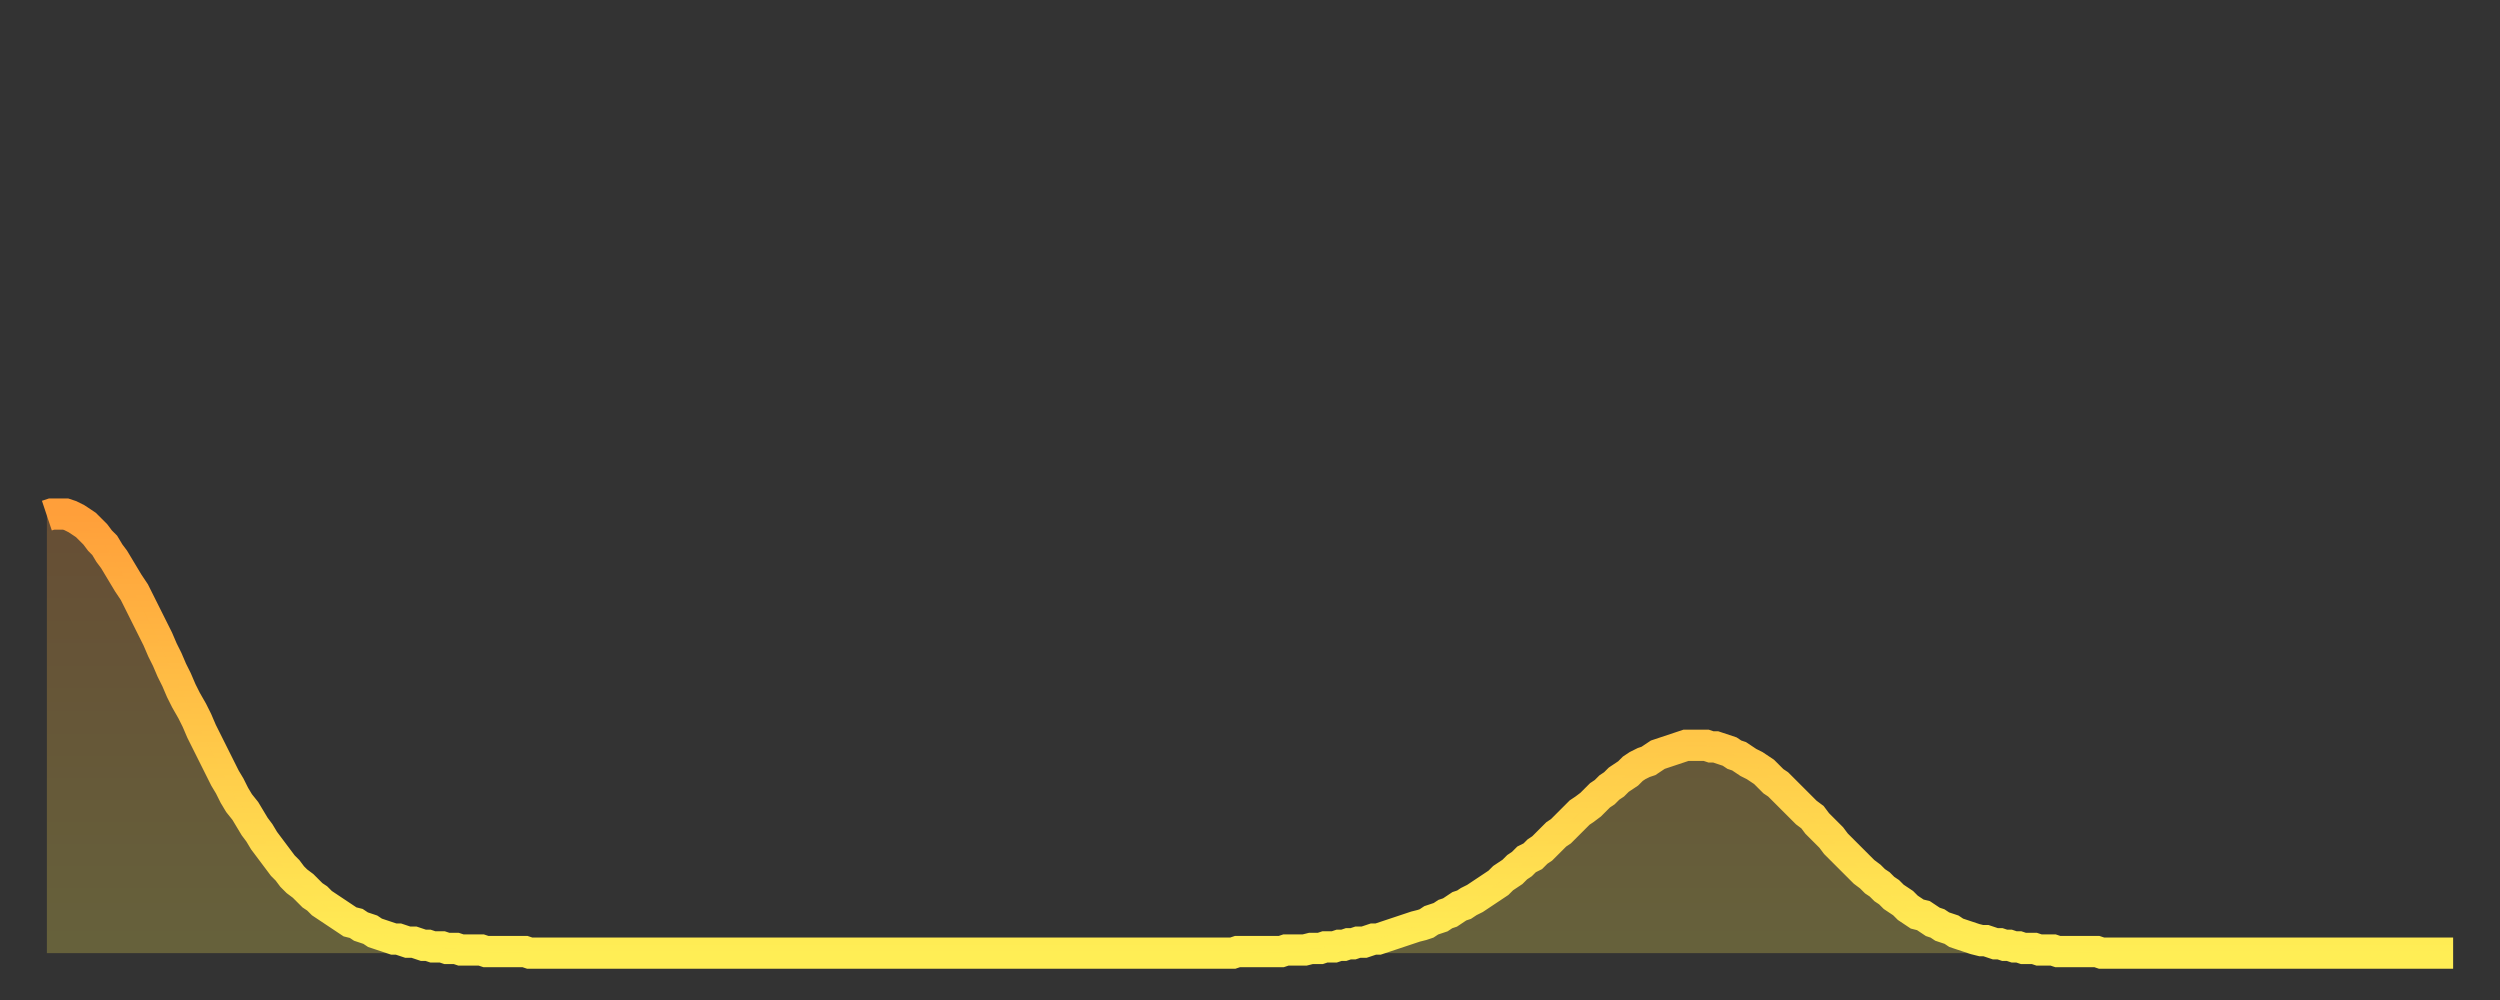 <?xml version="1.0" encoding="utf-8" ?>
<svg baseProfile="full" height="64" version="1.1" width="160" xmlns="http://www.w3.org/2000/svg" xmlns:ev="http://www.w3.org/2001/xml-events" xmlns:xlink="http://www.w3.org/1999/xlink"><rect width="100%" height="100%" fill="#333333" stroke="none"/><defs><linearGradient id="id260980" x1="0" x2="0" y1="0" y2="1"><stop offset="0%" stop-color="#ff9f3a" /><stop offset="50%" stop-color="#ffc648" /><stop offset="100%" stop-color="#ffee55" /></linearGradient></defs><g transform="translate(3,3)"><g><path d="M 0.0 30.0 0.3 29.9 0.6 29.9 0.9 29.9 1.2 29.9 1.5 30.0 1.9 30.2 2.2 30.4 2.5 30.6 2.8 30.9 3.1 31.2 3.4 31.6 3.7 31.9 4.0 32.4 4.3 32.8 4.6 33.3 4.9 33.8 5.2 34.3 5.6 34.9 5.9 35.5 6.2 36.1 6.5 36.7 6.8 37.3 7.1 37.9 7.4 38.6 7.7 39.2 8.0 39.9 8.3 40.5 8.6 41.2 8.9 41.8 9.3 42.5 9.6 43.1 9.9 43.8 10.2 44.4 10.5 45.0 10.8 45.6 11.1 46.2 11.4 46.8 11.7 47.3 12.0 47.9 12.3 48.4 12.7 48.9 13.0 49.4 13.3 49.9 13.6 50.3 13.9 50.8 14.2 51.2 14.5 51.6 14.8 52.0 15.1 52.4 15.4 52.7 15.7 53.1 16.0 53.4 16.4 53.7 16.7 54.0 17.0 54.3 17.3 54.5 17.6 54.8 17.9 55.0 18.2 55.2 18.5 55.4 18.8 55.6 19.1 55.8 19.4 56.0 19.8 56.1 20.1 56.3 20.4 56.4 20.7 56.5 21.0 56.7 21.3 56.8 21.6 56.9 21.9 57.0 22.2 57.1 22.5 57.1 22.8 57.2 23.1 57.3 23.5 57.3 23.8 57.4 24.1 57.5 24.4 57.5 24.7 57.6 25.0 57.6 25.3 57.6 25.6 57.7 25.9 57.7 26.2 57.7 26.5 57.8 26.8 57.8 27.2 57.8 27.5 57.8 27.8 57.8 28.1 57.9 28.4 57.9 28.7 57.9 29.0 57.9 29.3 57.9 29.6 57.9 29.9 57.9 30.2 57.9 30.6 57.9 30.9 58.0 31.2 58.0 31.5 58.0 31.8 58.0 32.1 58.0 32.4 58.0 32.7 58.0 33.0 58.0 33.3 58.0 33.6 58.0 33.9 58.0 34.3 58.0 34.6 58.0 34.9 58.0 35.2 58.0 35.5 58.0 35.8 58.0 36.1 58.0 36.4 58.0 36.7 58.0 37.0 58.0 37.3 58.0 37.7 58.0 38.0 58.0 38.3 58.0 38.6 58.0 38.9 58.0 39.2 58.0 39.5 58.0 39.8 58.0 40.1 58.0 40.4 58.0 40.7 58.0 41.0 58.0 41.4 58.0 41.7 58.0 42.0 58.0 42.3 58.0 42.6 58.0 42.9 58.0 43.2 58.0 43.5 58.0 43.8 58.0 44.1 58.0 44.4 58.0 44.7 58.0 45.1 58.0 45.4 58.0 45.7 58.0 46.0 58.0 46.3 58.0 46.6 58.0 46.9 58.0 47.2 58.0 47.5 58.0 47.8 58.0 48.1 58.0 48.5 58.0 48.8 58.0 49.1 58.0 49.4 58.0 49.7 58.0 50.0 58.0 50.3 58.0 50.6 58.0 50.9 58.0 51.2 58.0 51.5 58.0 51.8 58.0 52.2 58.0 52.5 58.0 52.8 58.0 53.1 58.0 53.4 58.0 53.7 58.0 54.0 58.0 54.3 58.0 54.6 58.0 54.9 58.0 55.2 58.0 55.6 58.0 55.9 58.0 56.2 58.0 56.5 58.0 56.8 58.0 57.1 58.0 57.4 58.0 57.7 58.0 58.0 58.0 58.3 58.0 58.6 58.0 58.9 58.0 59.3 58.0 59.6 58.0 59.9 58.0 60.2 58.0 60.5 58.0 60.8 58.0 61.1 58.0 61.4 58.0 61.7 58.0 62.0 58.0 62.3 58.0 62.6 58.0 63.0 58.0 63.3 58.0 63.6 58.0 63.9 58.0 64.2 58.0 64.5 58.0 64.8 58.0 65.1 58.0 65.4 58.0 65.7 58.0 66.0 58.0 66.4 58.0 66.7 58.0 67.0 58.0 67.3 58.0 67.6 58.0 67.9 58.0 68.2 58.0 68.5 58.0 68.8 58.0 69.1 58.0 69.4 58.0 69.7 58.0 70.1 58.0 70.4 58.0 70.7 58.0 71.0 58.0 71.3 58.0 71.6 58.0 71.9 58.0 72.2 58.0 72.5 58.0 72.8 58.0 73.1 58.0 73.5 58.0 73.8 58.0 74.1 58.0 74.4 58.0 74.7 58.0 75.0 58.0 75.3 58.0 75.6 58.0 75.9 58.0 76.2 57.9 76.5 57.9 76.8 57.9 77.2 57.9 77.5 57.9 77.8 57.9 78.1 57.9 78.4 57.9 78.7 57.9 79.0 57.9 79.3 57.8 79.6 57.8 79.9 57.8 80.2 57.8 80.5 57.8 80.9 57.7 81.2 57.7 81.5 57.7 81.8 57.6 82.1 57.6 82.4 57.6 82.7 57.5 83.0 57.5 83.3 57.4 83.6 57.4 83.9 57.3 84.3 57.3 84.6 57.2 84.9 57.1 85.2 57.1 85.5 57.0 85.8 56.9 86.1 56.8 86.4 56.7 86.7 56.6 87.0 56.5 87.3 56.4 87.6 56.3 88.0 56.2 88.3 56.1 88.6 55.9 88.9 55.8 89.2 55.7 89.5 55.5 89.8 55.4 90.1 55.2 90.4 55.0 90.7 54.9 91.0 54.7 91.4 54.5 91.7 54.3 92.0 54.1 92.3 53.9 92.6 53.7 92.9 53.5 93.2 53.2 93.5 53.0 93.8 52.8 94.1 52.5 94.4 52.3 94.7 52.0 95.1 51.8 95.4 51.5 95.7 51.3 96.0 51.0 96.3 50.7 96.6 50.4 96.9 50.2 97.2 49.9 97.5 49.6 97.8 49.3 98.1 49.0 98.4 48.8 98.8 48.5 99.1 48.2 99.4 47.9 99.7 47.7 100.0 47.4 100.3 47.2 100.6 46.9 100.9 46.7 101.2 46.5 101.5 46.2 101.8 46.0 102.2 45.8 102.5 45.7 102.8 45.5 103.1 45.3 103.4 45.2 103.7 45.1 104.0 45.0 104.3 44.9 104.6 44.8 104.9 44.7 105.2 44.7 105.5 44.7 105.9 44.7 106.2 44.7 106.5 44.8 106.8 44.8 107.1 44.9 107.4 45.0 107.7 45.1 108.0 45.3 108.3 45.4 108.6 45.6 108.9 45.8 109.3 46.0 109.6 46.2 109.9 46.4 110.2 46.7 110.5 47.0 110.8 47.2 111.1 47.5 111.4 47.8 111.7 48.1 112.0 48.4 112.3 48.7 112.6 49.0 113.0 49.3 113.3 49.7 113.6 50.0 113.9 50.3 114.2 50.6 114.5 51.0 114.8 51.3 115.1 51.6 115.4 51.9 115.7 52.2 116.0 52.5 116.3 52.8 116.7 53.1 117.0 53.4 117.3 53.6 117.6 53.9 117.9 54.1 118.2 54.4 118.5 54.6 118.8 54.8 119.1 55.1 119.4 55.3 119.7 55.5 120.1 55.6 120.4 55.8 120.7 56.0 121.0 56.1 121.3 56.3 121.6 56.4 121.9 56.5 122.2 56.7 122.5 56.8 122.8 56.9 123.1 57.0 123.4 57.1 123.8 57.2 124.1 57.2 124.4 57.3 124.7 57.4 125.0 57.4 125.3 57.5 125.6 57.5 125.9 57.6 126.2 57.6 126.5 57.7 126.8 57.7 127.2 57.7 127.5 57.8 127.8 57.8 128.1 57.8 128.4 57.8 128.7 57.9 129.0 57.9 129.3 57.9 129.6 57.9 129.9 57.9 130.2 57.9 130.5 57.9 130.9 57.9 131.2 57.9 131.5 58.0 131.8 58.0 132.1 58.0 132.4 58.0 132.7 58.0 133.0 58.0 133.3 58.0 133.6 58.0 133.9 58.0 134.2 58.0 134.6 58.0 134.9 58.0 135.2 58.0 135.5 58.0 135.8 58.0 136.1 58.0 136.4 58.0 136.7 58.0 137.0 58.0 137.3 58.0 137.6 58.0 138.0 58.0 138.3 58.0 138.6 58.0 138.9 58.0 139.2 58.0 139.5 58.0 139.8 58.0 140.1 58.0 140.4 58.0 140.7 58.0 141.0 58.0 141.3 58.0 141.7 58.0 142.0 58.0 142.3 58.0 142.6 58.0 142.9 58.0 143.2 58.0 143.5 58.0 143.8 58.0 144.1 58.0 144.4 58.0 144.7 58.0 145.1 58.0 145.4 58.0 145.7 58.0 146.0 58.0 146.3 58.0 146.6 58.0 146.9 58.0 147.2 58.0 147.5 58.0 147.8 58.0 148.1 58.0 148.4 58.0 148.8 58.0 149.1 58.0 149.4 58.0 149.7 58.0 150.0 58.0 150.3 58.0 150.6 58.0 150.9 58.0 151.2 58.0 151.5 58.0 151.8 58.0 152.1 58.0 152.5 58.0 152.8 58.0 153.1 58.0 153.4 58.0 153.7 58.0 154.0 58.0" fill="none" id="graph-curve" opacity="1" stroke="url(#id260980)" stroke-width="2" /><path d="M 0 58 L 0.0 30.0 0.3 29.9 0.6 29.9 0.9 29.9 1.2 29.9 1.5 30.0 1.9 30.2 2.2 30.4 2.5 30.6 2.8 30.9 3.1 31.2 3.4 31.6 3.7 31.9 4.0 32.4 4.3 32.8 4.6 33.3 4.9 33.8 5.2 34.3 5.6 34.9 5.9 35.5 6.2 36.1 6.5 36.7 6.8 37.3 7.1 37.9 7.4 38.6 7.7 39.2 8.0 39.9 8.3 40.5 8.6 41.2 8.9 41.8 9.3 42.5 9.6 43.1 9.9 43.8 10.2 44.4 10.5 45.0 10.8 45.6 11.1 46.2 11.4 46.8 11.7 47.3 12.0 47.9 12.3 48.4 12.7 48.9 13.0 49.4 13.3 49.9 13.6 50.3 13.9 50.8 14.2 51.2 14.5 51.6 14.8 52.0 15.1 52.4 15.4 52.7 15.7 53.1 16.0 53.4 16.4 53.7 16.7 54.0 17.0 54.3 17.3 54.5 17.6 54.8 17.9 55.0 18.2 55.2 18.5 55.4 18.8 55.6 19.1 55.8 19.4 56.0 19.8 56.1 20.1 56.3 20.4 56.4 20.7 56.5 21.0 56.7 21.3 56.8 21.6 56.9 21.9 57.0 22.2 57.1 22.5 57.1 22.8 57.2 23.1 57.3 23.5 57.3 23.8 57.4 24.1 57.5 24.4 57.5 24.7 57.6 25.0 57.6 25.3 57.6 25.6 57.7 25.9 57.7 26.2 57.7 26.5 57.8 26.8 57.8 27.2 57.8 27.5 57.8 27.8 57.8 28.1 57.9 28.4 57.9 28.7 57.9 29.0 57.9 29.3 57.9 29.6 57.9 29.9 57.9 30.2 57.9 30.6 57.9 30.9 58.0 31.2 58.0 31.5 58.0 31.8 58.0 32.1 58.0 32.4 58.0 32.7 58.0 33.0 58.0 33.3 58.0 33.6 58.0 33.9 58.0 34.3 58.0 34.6 58.0 34.9 58.0 35.2 58.0 35.5 58.0 35.8 58.0 36.1 58.0 36.4 58.0 36.7 58.0 37.0 58.0 37.3 58.0 37.7 58.0 38.0 58.0 38.3 58.0 38.6 58.0 38.9 58.0 39.2 58.0 39.5 58.0 39.8 58.0 40.1 58.0 40.4 58.0 40.7 58.0 41.0 58.0 41.4 58.0 41.7 58.0 42.0 58.0 42.3 58.0 42.6 58.0 42.9 58.0 43.2 58.0 43.5 58.0 43.8 58.0 44.1 58.0 44.4 58.0 44.7 58.0 45.1 58.0 45.4 58.0 45.7 58.0 46.0 58.0 46.3 58.0 46.6 58.0 46.9 58.0 47.2 58.0 47.5 58.0 47.8 58.0 48.1 58.0 48.5 58.0 48.8 58.0 49.1 58.0 49.4 58.0 49.7 58.0 50.0 58.0 50.3 58.0 50.6 58.0 50.9 58.0 51.2 58.0 51.5 58.0 51.8 58.0 52.2 58.0 52.5 58.0 52.8 58.0 53.1 58.0 53.4 58.0 53.7 58.0 54.0 58.0 54.3 58.0 54.6 58.0 54.9 58.0 55.2 58.0 55.6 58.0 55.9 58.0 56.2 58.0 56.5 58.0 56.8 58.0 57.1 58.0 57.4 58.0 57.7 58.0 58.0 58.0 58.3 58.0 58.6 58.0 58.9 58.0 59.3 58.0 59.6 58.0 59.9 58.0 60.2 58.0 60.5 58.0 60.8 58.0 61.1 58.0 61.4 58.0 61.7 58.0 62.0 58.0 62.3 58.0 62.6 58.0 63.0 58.0 63.3 58.0 63.6 58.0 63.9 58.0 64.2 58.0 64.5 58.0 64.8 58.0 65.1 58.0 65.4 58.0 65.7 58.0 66.0 58.0 66.4 58.0 66.7 58.0 67.0 58.0 67.3 58.0 67.6 58.0 67.9 58.0 68.2 58.0 68.5 58.0 68.8 58.0 69.1 58.0 69.4 58.0 69.7 58.0 70.1 58.0 70.4 58.0 70.7 58.0 71.0 58.0 71.3 58.0 71.6 58.0 71.9 58.0 72.2 58.0 72.5 58.0 72.8 58.0 73.1 58.0 73.5 58.0 73.8 58.0 74.1 58.0 74.4 58.0 74.7 58.0 75.0 58.0 75.3 58.0 75.6 58.0 75.9 58.0 76.2 57.9 76.5 57.9 76.8 57.9 77.2 57.9 77.5 57.9 77.8 57.9 78.1 57.9 78.4 57.9 78.7 57.9 79.0 57.9 79.3 57.8 79.6 57.8 79.9 57.8 80.2 57.8 80.5 57.8 80.9 57.7 81.2 57.7 81.5 57.7 81.8 57.6 82.1 57.6 82.4 57.6 82.7 57.5 83.0 57.5 83.3 57.4 83.6 57.4 83.9 57.3 84.3 57.3 84.6 57.2 84.9 57.1 85.2 57.1 85.5 57.0 85.8 56.9 86.1 56.8 86.4 56.7 86.7 56.6 87.0 56.5 87.3 56.4 87.6 56.3 88.0 56.2 88.3 56.1 88.6 55.9 88.9 55.8 89.2 55.7 89.5 55.5 89.8 55.4 90.1 55.2 90.4 55.0 90.7 54.9 91.0 54.7 91.4 54.5 91.7 54.3 92.0 54.1 92.3 53.9 92.6 53.7 92.9 53.5 93.2 53.2 93.5 53.0 93.8 52.8 94.1 52.5 94.4 52.3 94.7 52.0 95.1 51.8 95.4 51.5 95.7 51.3 96.0 51.0 96.3 50.7 96.6 50.4 96.9 50.2 97.2 49.9 97.5 49.6 97.8 49.3 98.1 49.0 98.4 48.8 98.8 48.5 99.1 48.2 99.4 47.9 99.7 47.7 100.0 47.4 100.3 47.2 100.6 46.9 100.9 46.7 101.2 46.5 101.5 46.2 101.8 46.0 102.2 45.8 102.5 45.7 102.8 45.5 103.1 45.3 103.4 45.2 103.7 45.1 104.0 45.0 104.3 44.9 104.6 44.8 104.9 44.7 105.2 44.7 105.5 44.7 105.9 44.7 106.2 44.7 106.5 44.8 106.8 44.8 107.1 44.9 107.4 45.0 107.7 45.1 108.0 45.3 108.3 45.4 108.6 45.6 108.9 45.8 109.3 46.0 109.6 46.2 109.9 46.4 110.2 46.7 110.5 47.0 110.8 47.2 111.1 47.5 111.4 47.8 111.7 48.1 112.0 48.4 112.3 48.7 112.6 49.0 113.0 49.3 113.3 49.7 113.6 50.0 113.9 50.3 114.2 50.6 114.5 51.0 114.8 51.3 115.1 51.6 115.4 51.9 115.7 52.2 116.0 52.5 116.3 52.8 116.7 53.1 117.0 53.4 117.3 53.6 117.6 53.9 117.9 54.1 118.2 54.4 118.5 54.6 118.8 54.8 119.1 55.1 119.4 55.3 119.7 55.5 120.1 55.6 120.4 55.8 120.7 56.0 121.0 56.1 121.3 56.3 121.6 56.4 121.9 56.5 122.2 56.7 122.5 56.8 122.8 56.9 123.1 57.0 123.4 57.1 123.8 57.2 124.1 57.2 124.4 57.3 124.7 57.4 125.0 57.4 125.3 57.5 125.6 57.5 125.9 57.6 126.2 57.6 126.5 57.7 126.8 57.7 127.2 57.7 127.5 57.8 127.8 57.8 128.1 57.8 128.4 57.8 128.7 57.9 129.0 57.9 129.3 57.9 129.6 57.9 129.9 57.9 130.2 57.9 130.5 57.9 130.9 57.9 131.2 57.9 131.5 58.0 131.8 58.0 132.1 58.0 132.4 58.0 132.7 58.0 133.0 58.0 133.3 58.0 133.6 58.0 133.9 58.0 134.2 58.0 134.6 58.0 134.9 58.0 135.2 58.0 135.5 58.0 135.8 58.0 136.1 58.0 136.4 58.0 136.7 58.0 137.0 58.0 137.3 58.0 137.6 58.0 138.0 58.0 138.3 58.0 138.6 58.0 138.9 58.0 139.2 58.0 139.5 58.0 139.8 58.0 140.1 58.0 140.4 58.0 140.7 58.0 141.0 58.0 141.3 58.0 141.7 58.0 142.0 58.0 142.3 58.0 142.6 58.0 142.9 58.0 143.2 58.0 143.5 58.0 143.8 58.0 144.1 58.0 144.4 58.0 144.7 58.0 145.1 58.0 145.4 58.0 145.7 58.0 146.0 58.0 146.3 58.0 146.6 58.0 146.9 58.0 147.2 58.0 147.5 58.0 147.8 58.0 148.1 58.0 148.4 58.0 148.8 58.0 149.1 58.0 149.4 58.0 149.7 58.0 150.0 58.0 150.3 58.0 150.6 58.0 150.9 58.0 151.2 58.0 151.5 58.0 151.8 58.0 152.1 58.0 152.5 58.0 152.8 58.0 153.1 58.0 153.4 58.0 153.7 58.0 154.0 58.0 154 58" fill="url(#id260980)" fill-opacity=".25" id="graph-shadow" /></g></g></svg>